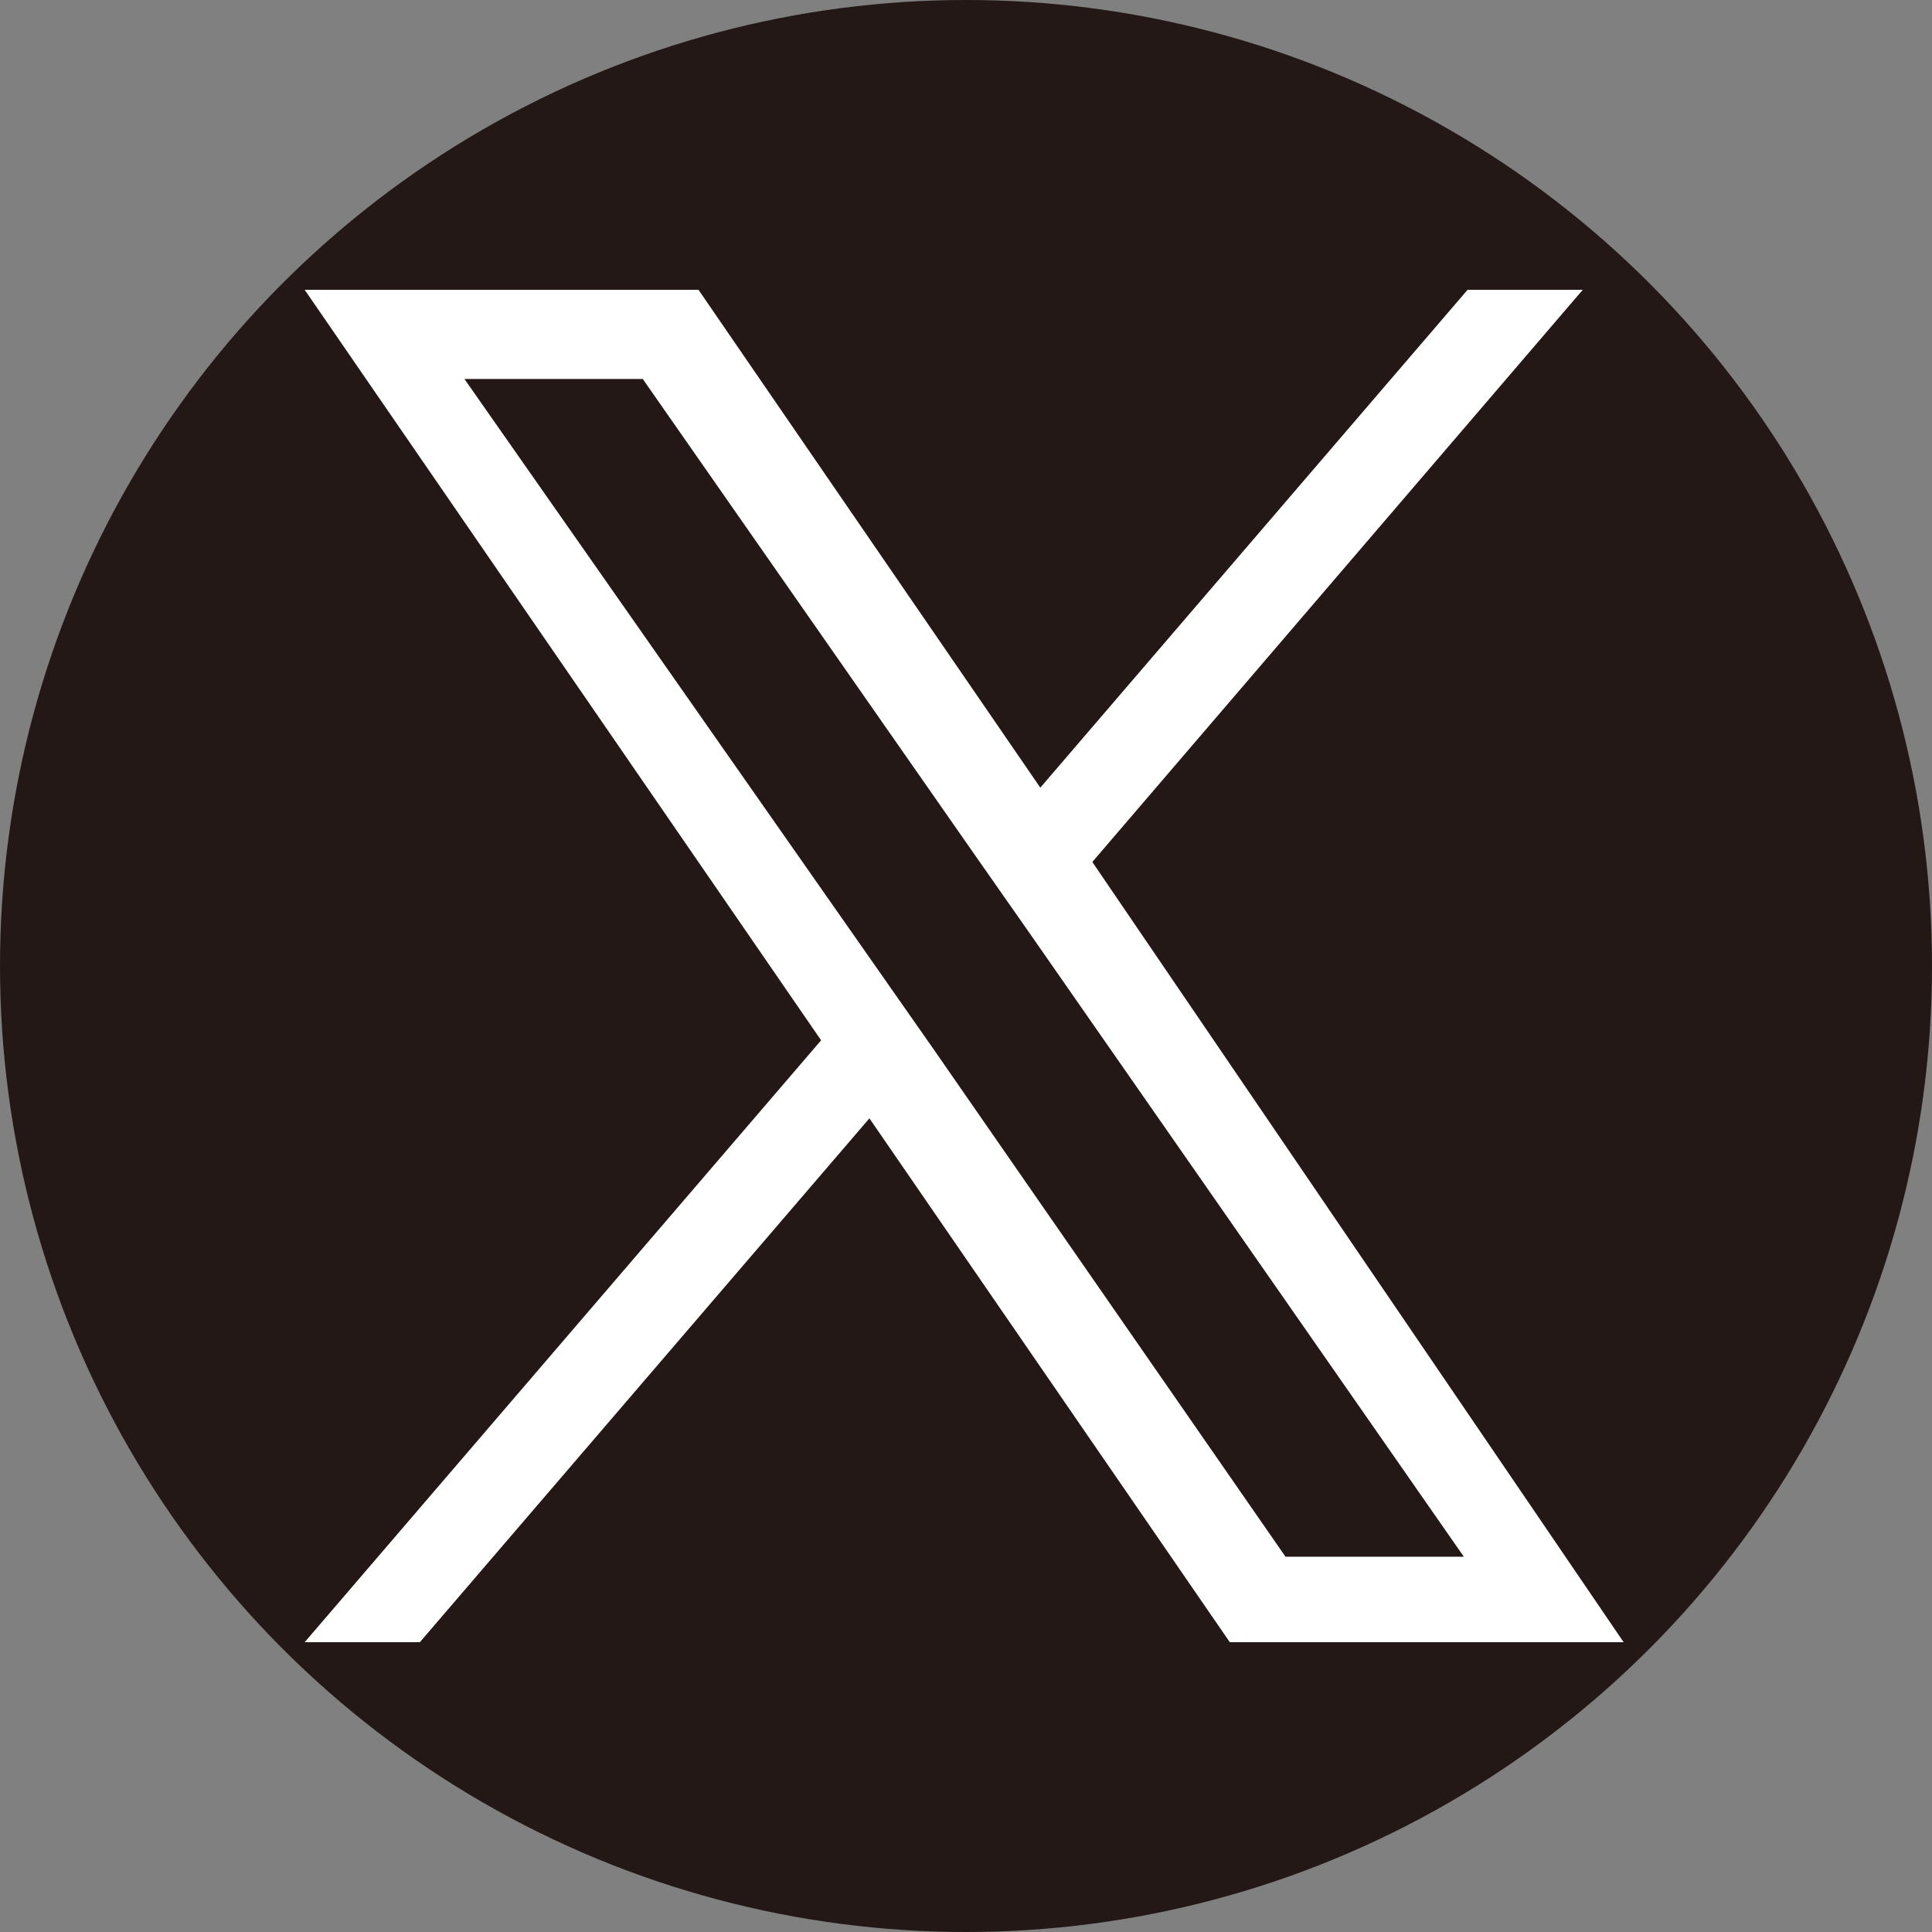 <?xml version="1.0" encoding="utf-8"?>
<!-- Generator: Adobe Illustrator 27.8.1, SVG Export Plug-In . SVG Version: 6.00 Build 0)  -->
<svg version="1.1" id="レイヤー_1" xmlns="http://www.w3.org/2000/svg" xmlns:xlink="http://www.w3.org/1999/xlink" x="0px"
	 y="0px" viewBox="0 0 52 52" style="enable-background:new 0 0 52 52;" xml:space="preserve">
<rect x="0" y="0" width="52" height="52" fill="#808080" stroke="none"/>
<style type="text/css">
	.st0{fill:#231815;}
	.st1{fill:#FFFFFF;}
</style>
<circle class="st0" cx="26" cy="26" r="26"/>
<path class="st1" d="M29.4,23.2L42.6,7.8h-3.1L28,21.2L18.8,7.8H8.2L22.1,28L8.2,44.2h3.1l12.1-14.1l9.7,14.1h10.6L29.4,23.2
	L29.4,23.2z M25.1,28.2l-1.4-2l-11.2-16h4.8l9,12.9l1.4,2l11.7,16.8h-4.8L25.1,28.2L25.1,28.2z"/>
</svg>
